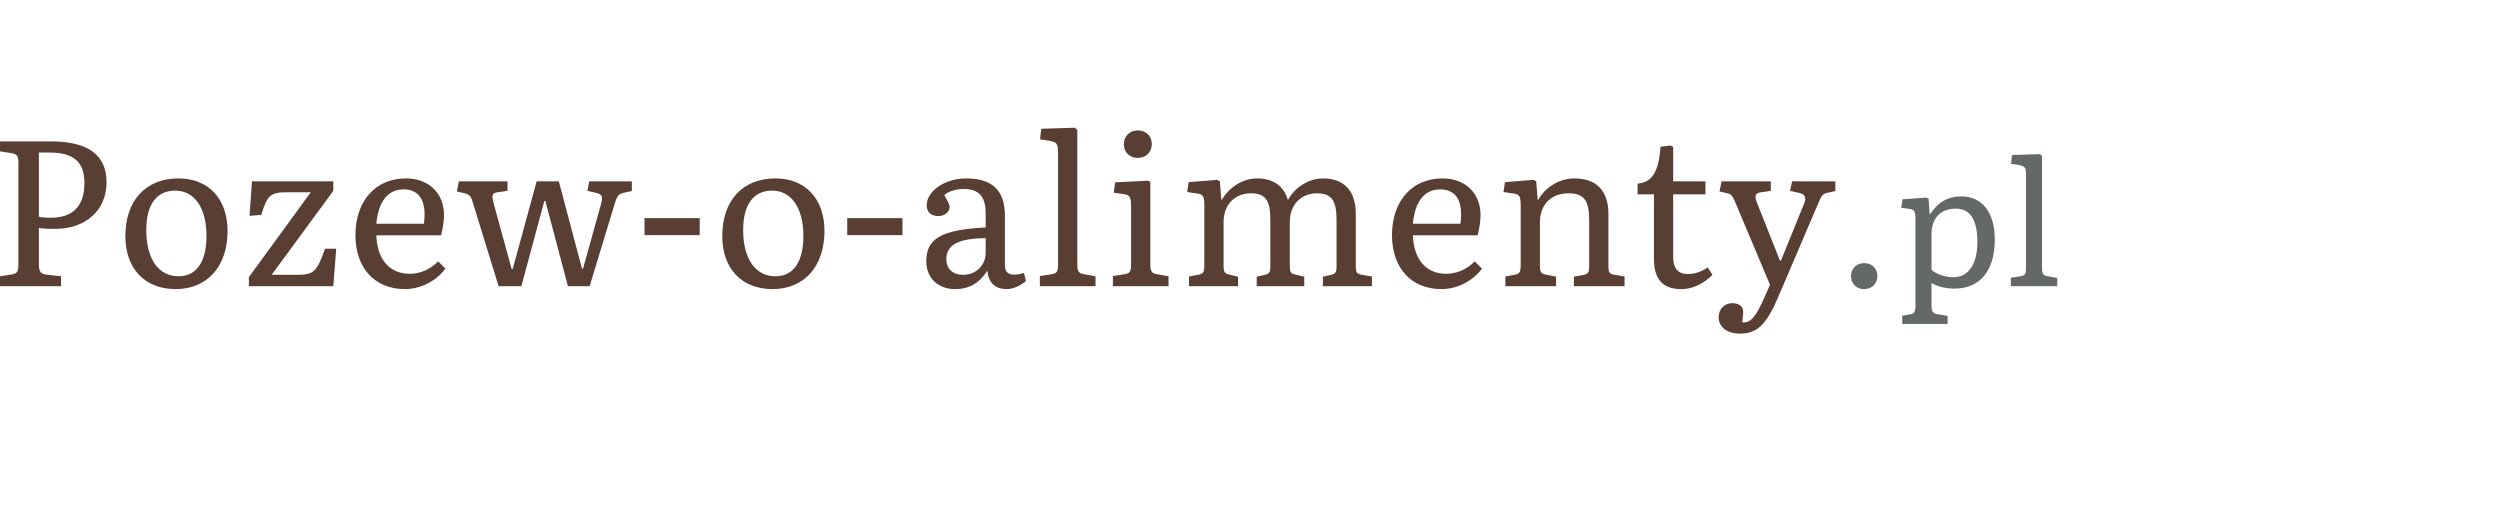 <svg clip-rule="evenodd" fill-rule="evenodd" stroke-linejoin="round" stroke-miterlimit="2" viewBox="0 0 290 60" xmlns="http://www.w3.org/2000/svg"><g fill-rule="nonzero"><path d="m223.237 33.54c.9 0 1.54-.64 1.54-1.52s-.64-1.5-1.54-1.5c-.88 0-1.52.64-1.52 1.52s.64 1.5 1.52 1.5zm4.42 4.04h5.26v-.94l-1.22-.2c-.48-.08-.64-.34-.64-.98v-2.64c.62.4 1.66.66 2.66.66 2.96 0 4.68-2.08 4.68-5.7 0-3.12-1.46-5-3.88-5-1.54 0-2.68.64-3.62 2.06h-.06l-.12-1.8-.28-.12-2.74.2-.16.98.92.12c.62.08.74.28.74 1.3v10c0 .62-.16.86-.58.94l-.96.16zm5.92-5.42c-.94 0-1.98-.36-2.52-.86v-4.16c0-1.82 1.06-2.94 2.82-2.94 1.66 0 2.5 1.3 2.5 3.86 0 2.58-1.04 4.1-2.8 4.1zm6.68 1.04h5.38v-.959l-1.12-.201c-.5-.08-.64-.28-.64-.94v-13l-.22-.22-3.26.1-.12 1.02.88.14c.74.12.86.28.86 1.2v10.68c0 .76-.1.94-.62 1.02l-1.14.181z" fill="#646869" transform="translate(-7)"/><path d="m6.488 33.2h7.08v-1.152l-1.68-.192c-.696-.096-.888-.336-.888-1.2v-4.224c.24.072 1.032.12 1.896.12 3.552 0 5.952-2.184 5.952-5.4 0-3.168-2.136-4.752-6.456-4.752h-5.904v1.152l1.344.216c.648.12.792.312.792 1.128v11.712c0 .888-.144 1.128-.744 1.224l-1.392.216zm5.904-7.944c-.576 0-1.152-.048-1.392-.12v-7.44h1.224c2.808 0 4.056 1.08 4.056 3.528 0 2.664-1.32 4.032-3.888 4.032zm14.471 8.28c3.672 0 6.024-2.64 6.024-6.744 0-3.72-2.208-6.096-5.688-6.096-3.816 0-6.168 2.568-6.168 6.696 0 3.768 2.256 6.144 5.832 6.144zm.336-1.488c-2.328 0-3.744-2.016-3.744-5.376 0-2.952 1.2-4.56 3.36-4.56 2.232 0 3.624 2.016 3.624 5.256 0 3-1.152 4.68-3.24 4.68zm8.16 1.152h9.792l.336-4.344h-1.296c-.984 2.736-1.296 3.024-3.36 3.024h-2.832l7.152-9.744v-1.104h-9.432l-.288 4.008 1.368-.12c.672-2.256 1.08-2.616 2.928-2.616h2.808l-7.176 9.841zm18.096.336c1.8 0 3.624-.912 4.704-2.376l-.84-.84c-.888.912-2.088 1.44-3.312 1.44-2.328 0-3.768-1.656-3.864-4.464h7.512c.216-.864.336-1.68.336-2.352 0-2.544-1.776-4.248-4.416-4.248-3.528 0-5.856 2.616-5.856 6.576 0 3.816 2.232 6.264 5.736 6.264zm-3.312-7.584c.24-2.592 1.344-3.984 3.168-3.984 1.584 0 2.424 1.008 2.424 2.88 0 .432-.024.792-.072 1.104zm14.184 7.248h2.64l2.664-9.888h.12l2.616 9.888h2.52l2.904-9.552c.288-.936.48-1.176 1.104-1.296l.888-.192v-1.128h-4.944l-.216 1.104 1.032.24c.672.168.792.432.552 1.296l-2.088 7.488h-.12l-2.688-10.128h-2.568l-2.784 10.176h-.12l-2.112-7.704c-.216-.912-.144-1.104.48-1.2l1.152-.168v-1.104h-5.64l-.24 1.176.84.192c.672.168.816.36 1.056 1.224zm16.92-5.928h6.408v-1.968h-6.408zm14.856 6.264c3.672 0 6.024-2.64 6.024-6.744 0-3.72-2.208-6.096-5.688-6.096-3.816 0-6.168 2.568-6.168 6.696 0 3.768 2.256 6.144 5.832 6.144zm.336-1.488c-2.328 0-3.744-2.016-3.744-5.376 0-2.952 1.2-4.56 3.36-4.56 2.232 0 3.624 2.016 3.624 5.256 0 3-1.152 4.68-3.24 4.68zm8.328-4.776h6.408v-1.968h-6.408zm12.528 6.264c1.608 0 2.808-.696 3.72-2.136.144 1.416.912 2.136 2.28 2.136.696 0 1.632-.408 2.208-.96l-.24-.912c-.456.144-.792.192-1.128.192-.72 0-1.08-.336-1.08-1.056v-5.784c0-2.928-1.464-4.32-4.488-4.32-2.448 0-4.584 1.44-4.584 3.12 0 .792.504 1.248 1.368 1.248.72 0 1.296-.48 1.296-1.08 0-.216-.192-.624-.624-1.344.384-.408 1.344-.72 2.208-.72 1.8 0 2.592.864 2.592 2.832v1.632c-5.112.264-6.888 1.272-6.888 3.912 0 1.945 1.344 3.24 3.36 3.24zm.912-1.656c-1.2 0-1.944-.696-1.944-1.848 0-1.632 1.464-2.4 4.56-2.4v1.704c0 1.44-1.128 2.544-2.616 2.544zm8.903 1.32h6.456v-1.152l-1.344-.24c-.6-.096-.768-.336-.768-1.128v-15.6l-.264-.264-3.912.12-.144 1.224 1.056.168c.888.144 1.032.336 1.032 1.44v12.816c0 .912-.12 1.128-.744 1.224l-1.368.216zm11.352-14.88c.96 0 1.632-.672 1.632-1.608s-.672-1.584-1.632-1.584c-.936 0-1.608.672-1.608 1.608s.672 1.584 1.608 1.584zm-2.88 14.88h6.456v-1.152l-1.344-.24c-.6-.096-.768-.336-.768-1.128v-9.6l-.288-.12-3.792.192-.168 1.2 1.152.168c.72.096.864.336.864 1.512v6.552c0 .912-.12 1.128-.744 1.224l-1.368.216zm8.832 0h5.688v-1.104l-1.08-.264c-.48-.12-.6-.288-.6-1.032v-5.04c0-1.992 1.272-3.336 3.168-3.336 1.68 0 2.256.792 2.256 3.072v5.4c0 .72-.12.864-.72 1.008l-.864.192v1.104h5.52v-1.104l-1.104-.264c-.48-.12-.576-.288-.576-1.032v-5.04c0-1.992 1.272-3.336 3.168-3.336 1.656 0 2.256.816 2.256 3.072v5.4c0 .72-.12.864-.72 1.008l-.864.192v1.104h5.688v-1.128l-1.128-.192c-.624-.096-.744-.264-.744-.984v-6.096c0-2.64-1.344-4.104-3.792-4.104-1.656 0-3.312 1.032-4.08 2.52-.48-1.656-1.704-2.52-3.6-2.52-1.584 0-3.192.984-4.056 2.472h-.072l-.168-2.136-.288-.168-3.336.264-.168 1.152 1.176.168c.696.096.816.336.816 1.488v6.768c0 .84-.12 1.056-.624 1.152l-1.152.216zm29.28.336c1.8 0 3.624-.912 4.704-2.376l-.84-.84c-.888.912-2.088 1.44-3.312 1.44-2.328 0-3.768-1.656-3.864-4.464h7.512c.216-.864.336-1.68.336-2.352 0-2.544-1.776-4.248-4.416-4.248-3.528 0-5.856 2.616-5.856 6.576 0 3.816 2.232 6.264 5.736 6.264zm-3.312-7.584c.24-2.592 1.344-3.984 3.168-3.984 1.584 0 2.424 1.008 2.424 2.88 0 .432-.024.792-.072 1.104zm10.728 7.248h5.88v-1.104l-1.272-.264c-.48-.096-.6-.288-.6-1.032v-5.04c0-2.016 1.296-3.336 3.312-3.336 1.776 0 2.4.816 2.4 3.072v5.4c0 .72-.12.888-.72 1.008l-1.056.192v1.104h5.88v-1.128l-1.128-.192c-.624-.096-.744-.264-.744-.984v-6.096c0-2.664-1.392-4.104-3.936-4.104-1.704 0-3.336.96-4.2 2.472h-.072l-.168-2.136-.288-.168-3.336.264-.168 1.152 1.176.168c.696.096.816.336.816 1.488v6.768c0 .84-.12 1.056-.624 1.152l-1.152.216zm20.424.336c1.272 0 2.568-.6 3.6-1.656l-.552-.864c-.768.528-1.488.768-2.304.768-1.152 0-1.704-.648-1.704-1.992v-7.248h3.744v-1.512h-3.744v-4.008l-.312-.144-1.152.144c-.216 2.928-.984 4.152-2.664 4.272v1.248h1.896v7.416c0 2.448 1.008 3.576 3.192 3.576zm6.792 5.16c1.968 0 3.048-1.008 4.416-4.2l4.632-10.848c.432-1.032.576-1.176 1.128-1.296l.888-.192v-1.128h-5.016l-.24 1.104 1.056.24c.696.168.864.504.552 1.296l-2.664 6.552h-.12l-2.664-6.72c-.312-.816-.192-1.104.456-1.2l1.152-.168v-1.104h-5.712l-.24 1.176.84.192c.528.12.648.264 1.056 1.224l3.96 9.408-.6 1.368c-1.08 2.448-1.632 3.048-2.616 3 .096-.72.12-1.176.096-1.368-.072-.552-.528-.864-1.272-.864-.888 0-1.56.696-1.56 1.608 0 1.176.96 1.92 2.472 1.92z" fill="#593e33" transform="translate(-6.488)"/></g></svg>